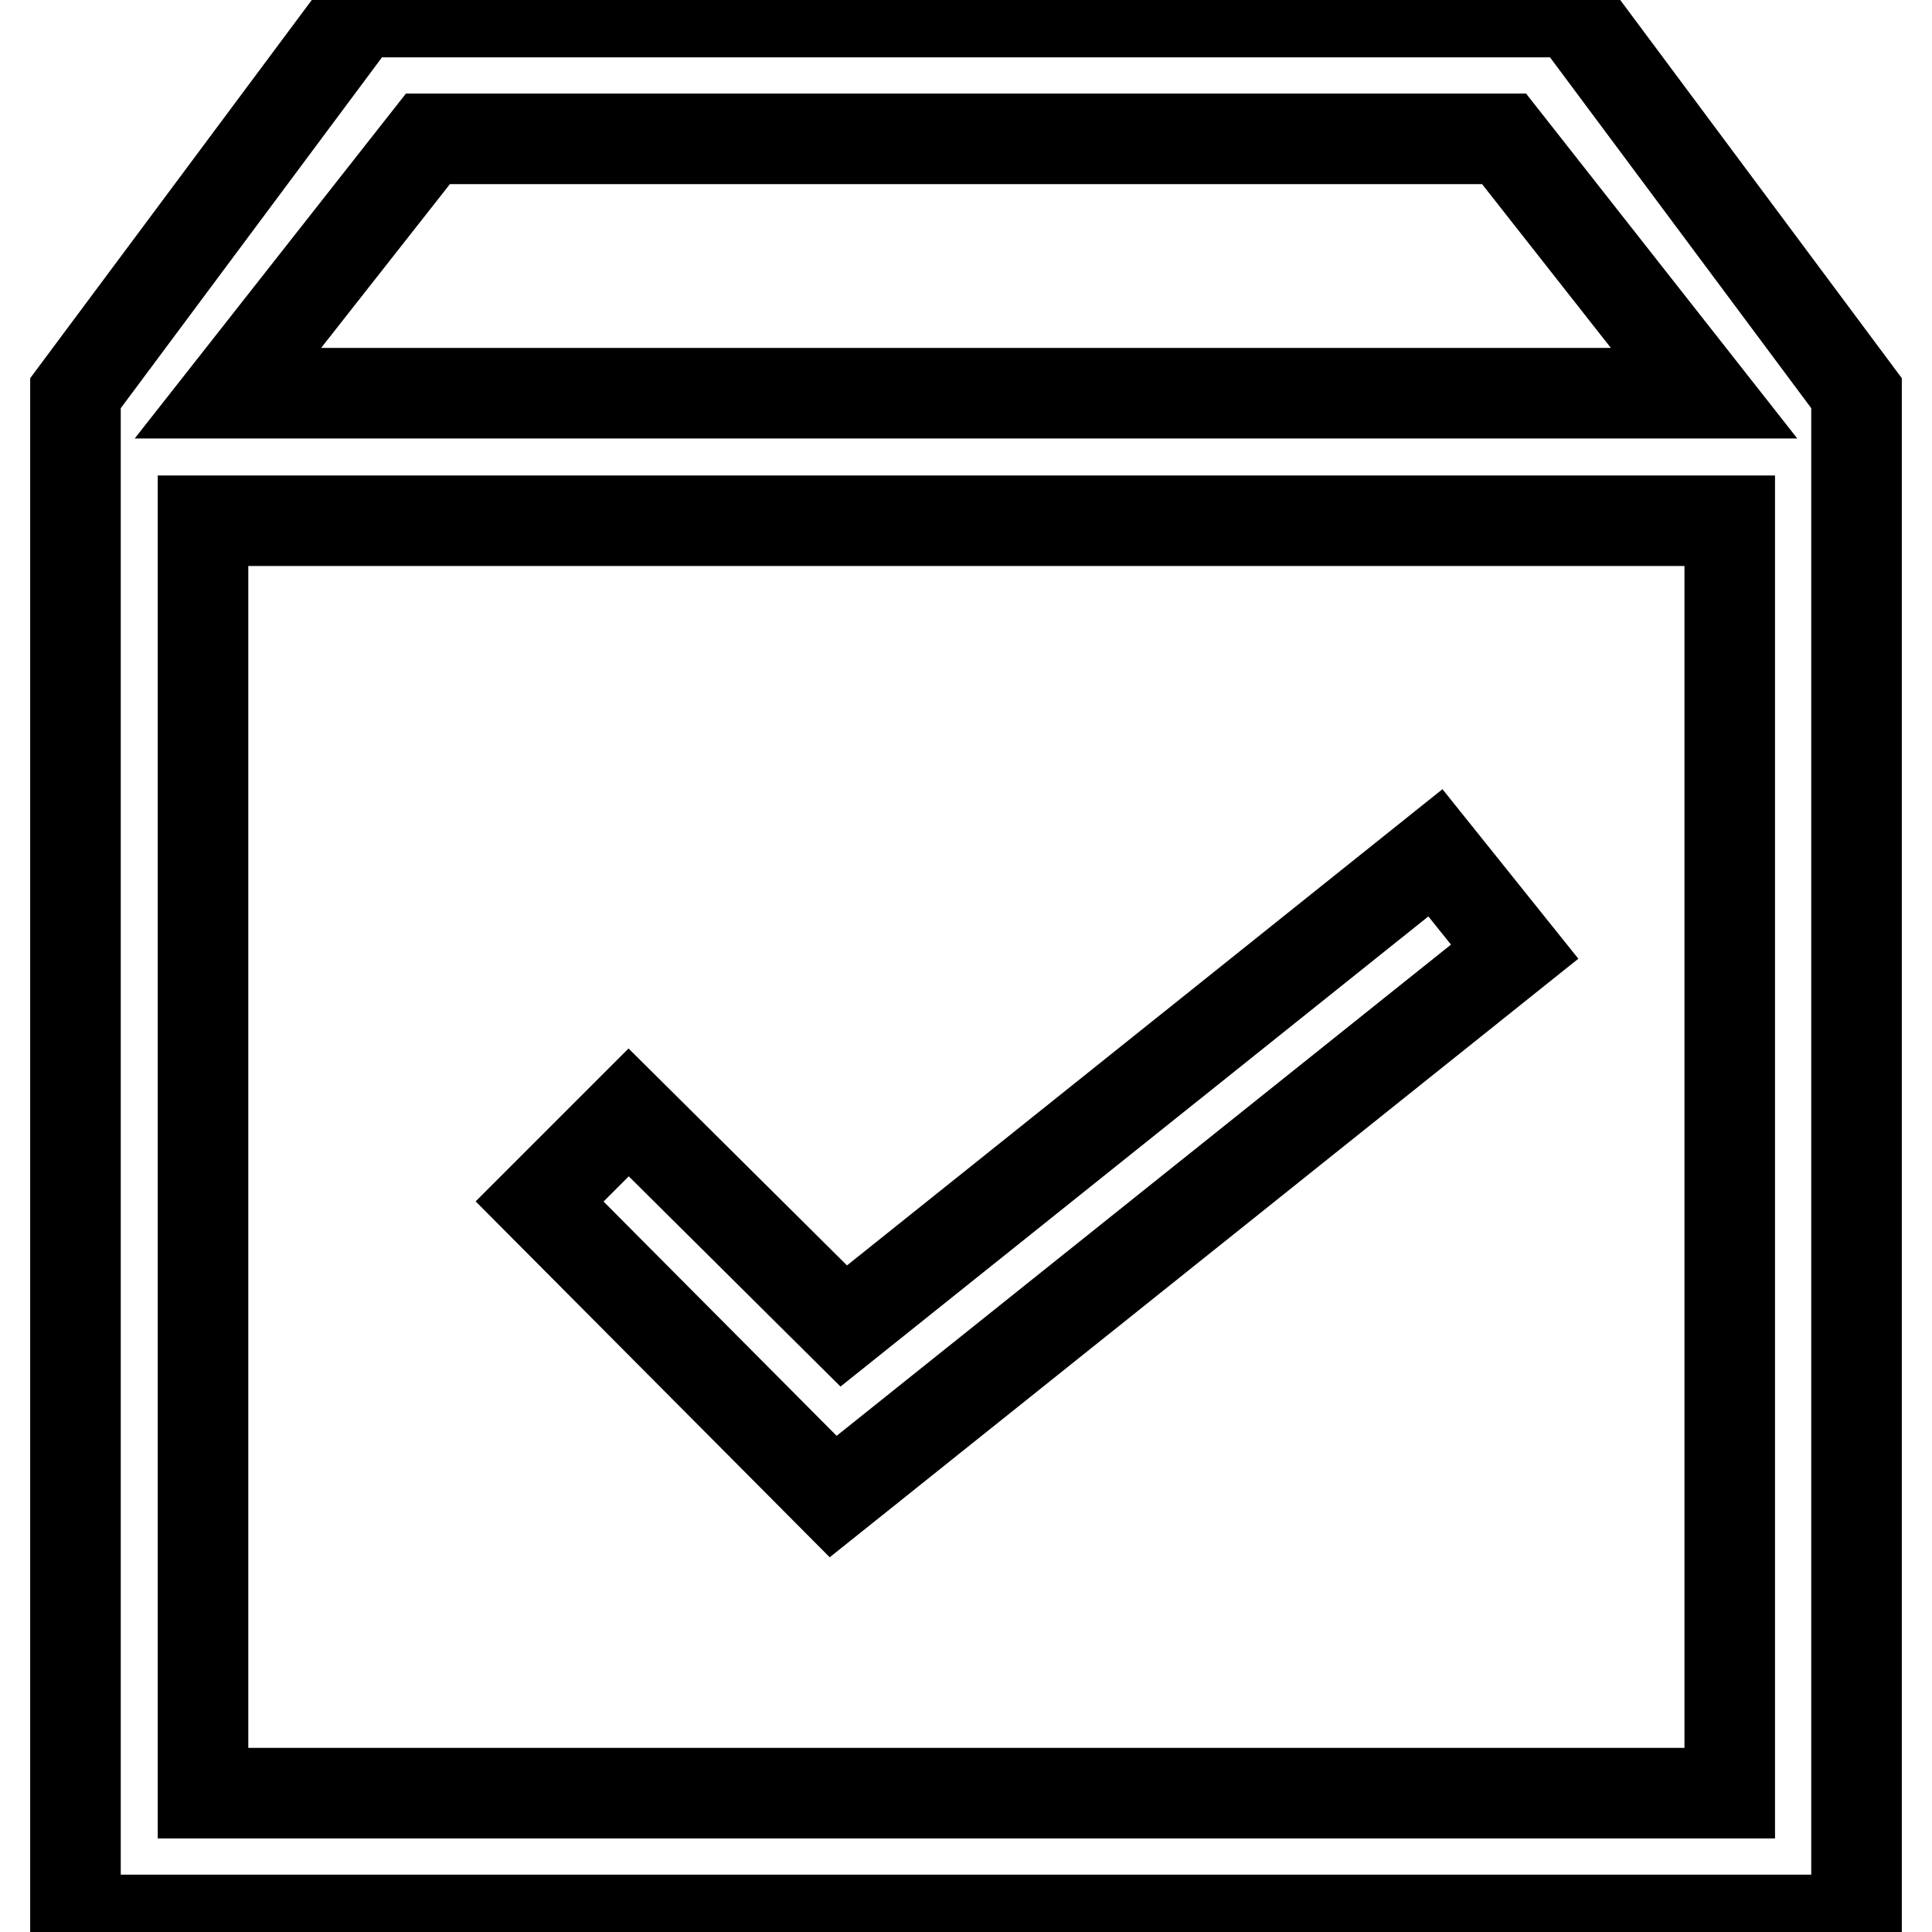 <?xml version="1.0" encoding="utf-8"?>
<!-- Svg Vector Icons : http://www.onlinewebfonts.com/icon -->
<!DOCTYPE svg PUBLIC "-//W3C//DTD SVG 1.1//EN" "http://www.w3.org/Graphics/SVG/1.1/DTD/svg11.dtd">
<svg version="1.1" xmlns="http://www.w3.org/2000/svg" xmlns:xlink="http://www.w3.org/1999/xlink" x="0px" y="0px" viewBox="0 0 256 256" enable-background="new 0 0 256 256" xml:space="preserve">
<g> <path stroke-width="12" fill-opacity="0" stroke="#000000"  d="M208.4,1.6H47.6L10,52.1v202.3h236V52.1L208.4,1.6z M56.7,18.4h142.6l26.5,33.7H30.2L56.7,18.4z  M229.1,237.6H26.9V69h202.3V237.6z"/> <path stroke-width="12" fill-opacity="0" stroke="#000000"  d="M200.7,126.1L190.2,113l-78.4,62.7l-28.5-28.3l-11.8,11.8l38.9,39.1L200.7,126.1z"/></g>
</svg>